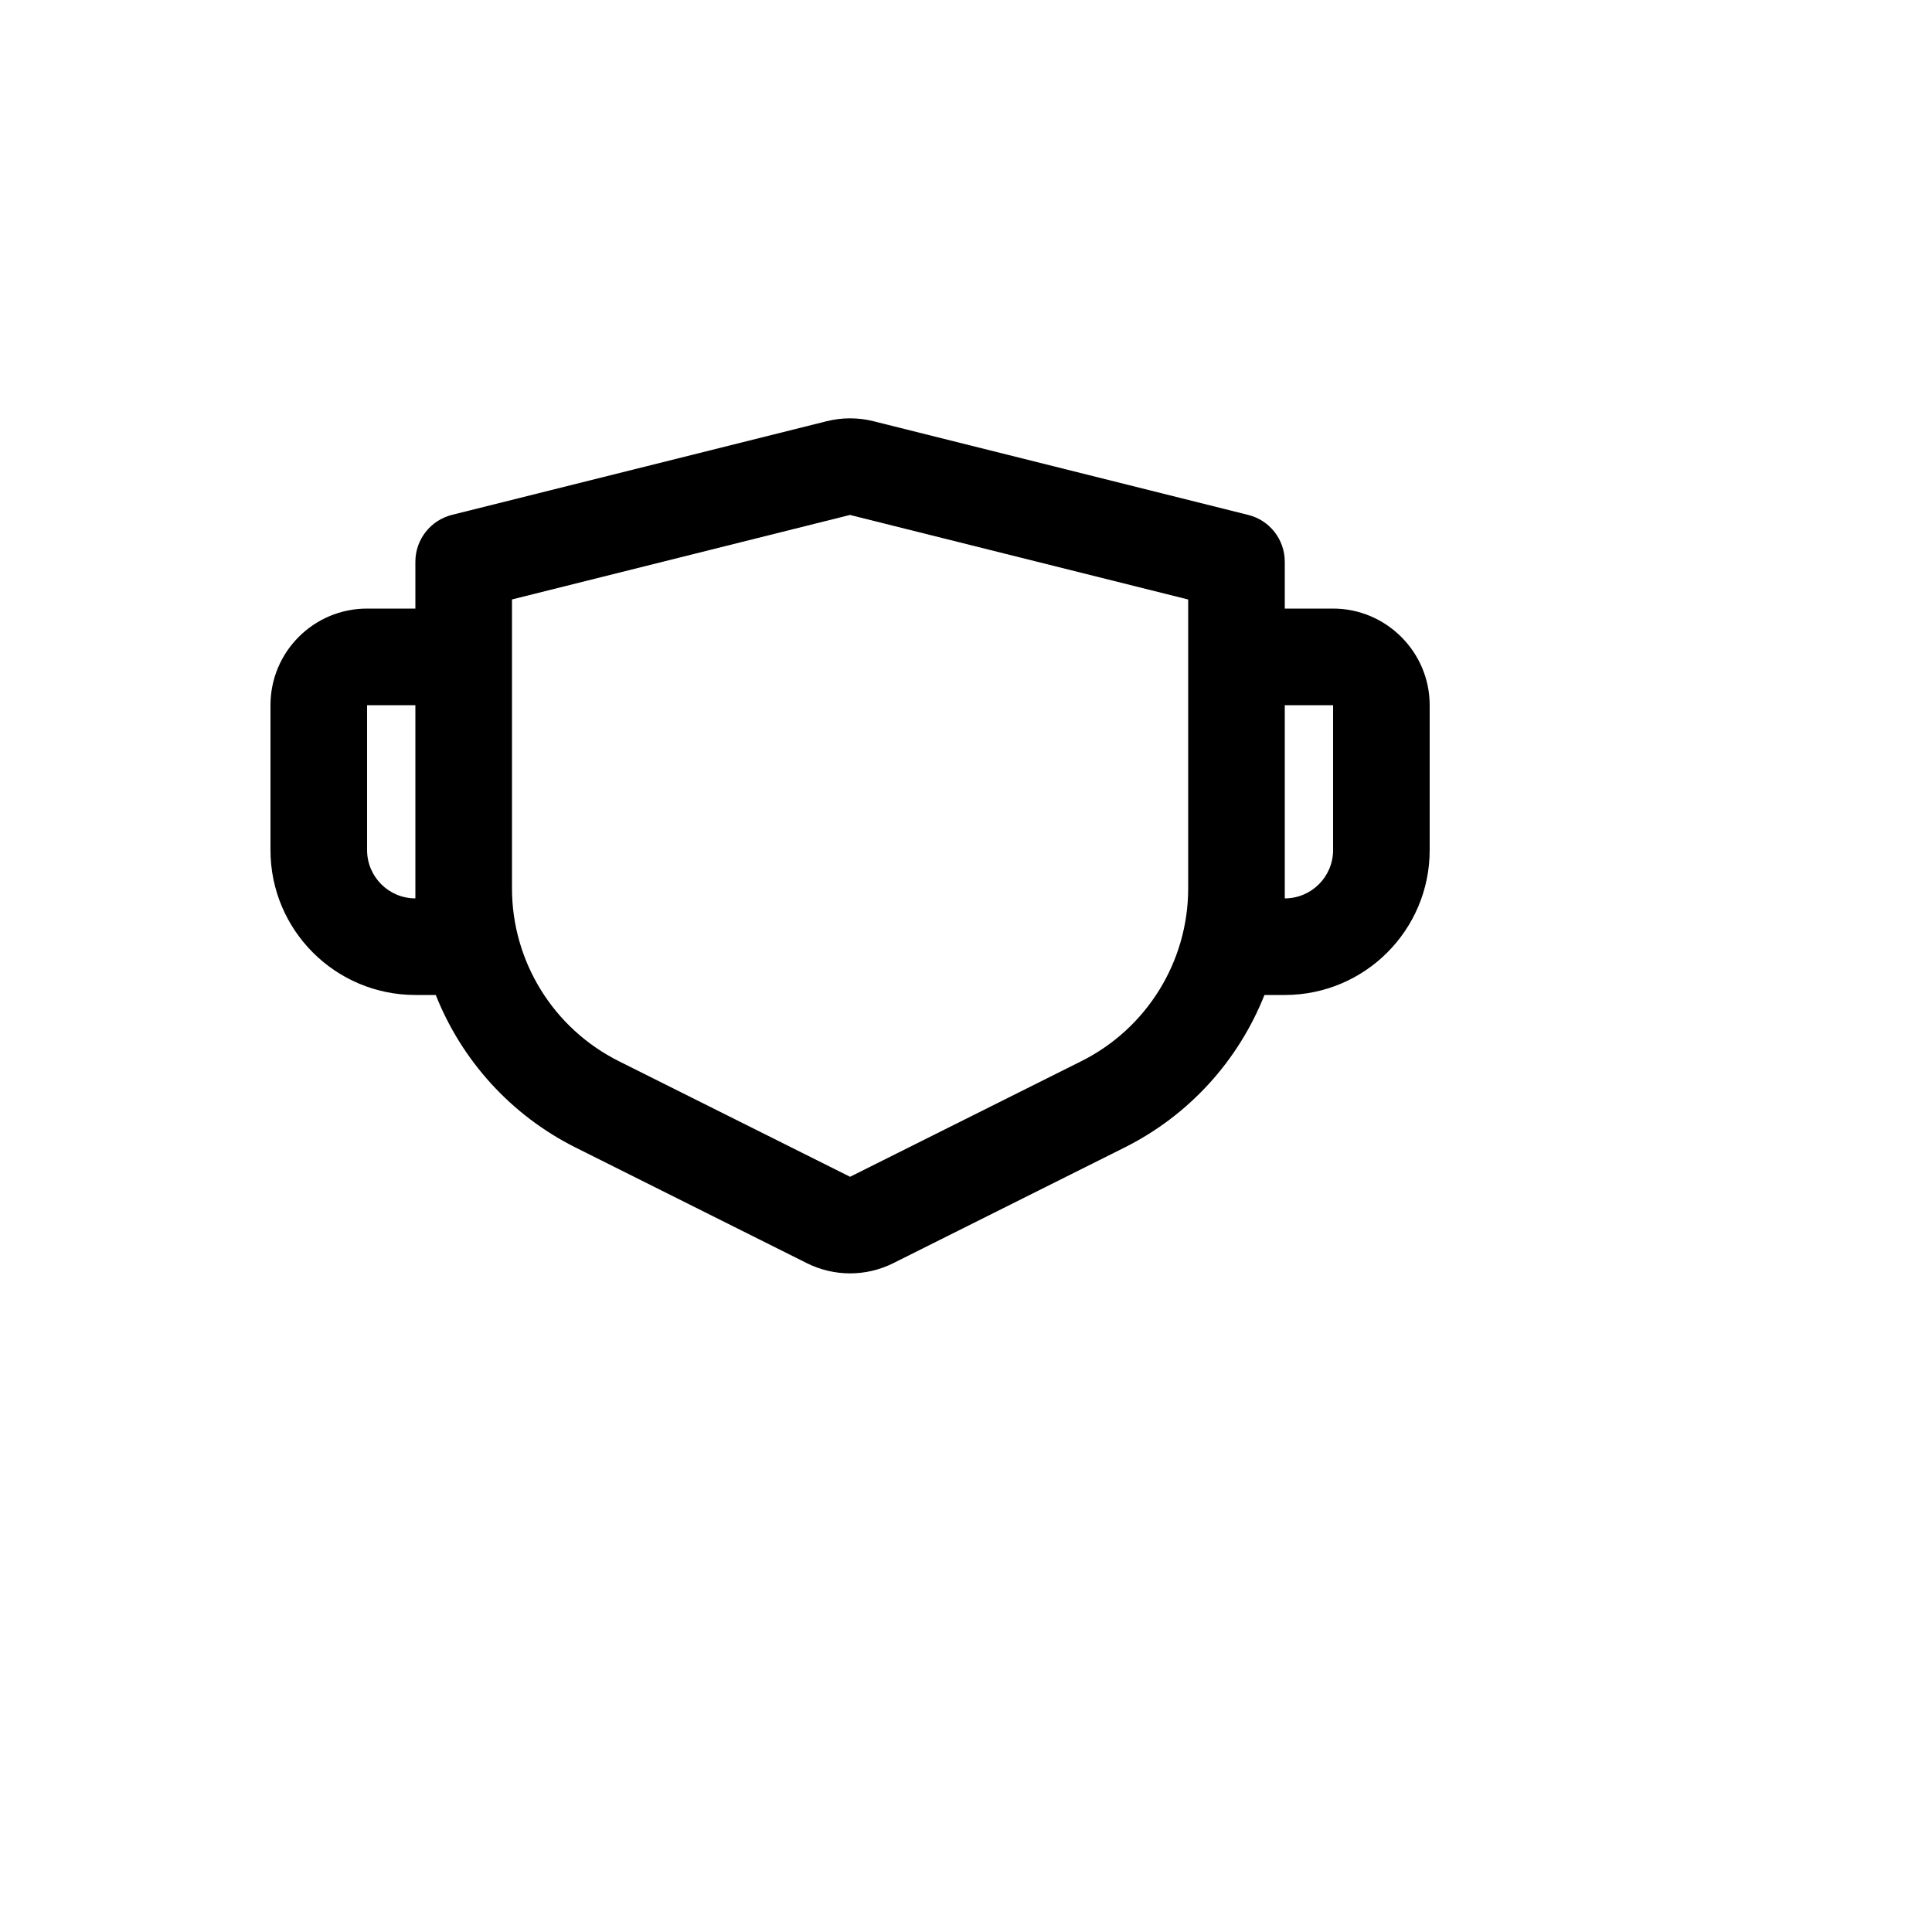 <svg xmlns="http://www.w3.org/2000/svg" version="1.1" xmlns:xlink="http://www.w3.org/1999/xlink" width="100%" height="100%" id="svgWorkerArea" viewBox="-25 -25 625 625" xmlns:idraw="https://idraw.muisca.co" style="background: white;"><defs id="defsdoc"><pattern id="patternBool" x="0" y="0" width="10" height="10" patternUnits="userSpaceOnUse" patternTransform="rotate(35)"><circle cx="5" cy="5" r="4" style="stroke: none;fill: #ff000070;"></circle></pattern></defs><g id="fileImp-344287224" class="cosito"><path id="pathImp-511838926" fill="none" class="grouped" d="M62.5 62.5C62.5 62.5 437.5 62.5 437.5 62.5 437.5 62.5 437.5 437.5 437.5 437.5 437.5 437.5 62.5 437.5 62.5 437.5 62.5 437.5 62.5 62.5 62.5 62.5"></path><path id="pathImp-289349277" class="grouped" d="M257.578 111.266C257.578 111.266 378.797 141.578 378.797 141.578 385.75 143.297 390.625 149.547 390.625 156.734 390.625 156.734 390.625 171.875 390.625 171.875 390.625 171.875 406.25 171.875 406.25 171.875 423.438 171.875 437.5 185.938 437.5 203.125 437.5 203.125 437.5 250 437.5 250 437.5 275.891 416.516 296.875 390.625 296.875 390.625 296.875 384.047 296.875 384.047 296.875 375.688 317.969 359.797 335.719 338.797 346.219 338.797 346.219 263.969 383.641 263.969 383.641 255.172 388.031 244.828 388.031 236.031 383.641 236.031 383.641 161.188 346.219 161.188 346.219 140.219 335.719 124.328 317.969 115.969 296.875 115.969 296.875 109.375 296.875 109.375 296.875 83.484 296.875 62.5 275.891 62.5 250 62.5 250 62.5 203.125 62.5 203.125 62.5 185.859 76.484 171.875 93.75 171.875 93.75 171.875 109.375 171.875 109.375 171.875 109.375 171.875 109.375 156.719 109.375 156.719 109.375 149.562 114.25 143.312 121.203 141.562 121.203 141.562 242.422 111.266 242.422 111.266 247.391 110.016 252.609 110.016 257.578 111.266 257.578 111.266 257.578 111.266 257.578 111.266M250 141.578C250 141.578 140.625 168.922 140.625 168.922 140.625 168.922 140.625 262.359 140.625 262.359 140.625 286.047 154 307.672 175.172 318.281 175.172 318.281 250 355.688 250 355.688 250 355.688 324.828 318.281 324.828 318.281 346 307.688 359.375 286.047 359.375 262.375 359.375 262.375 359.375 168.938 359.375 168.938 359.375 168.938 250 141.594 250 141.594 250 141.594 250 141.578 250 141.578M109.375 203.125C109.375 203.125 93.75 203.125 93.75 203.125 93.75 203.125 93.75 250 93.75 250 93.75 258.625 100.75 265.625 109.375 265.625 109.375 265.625 109.375 203.125 109.375 203.125 109.375 203.125 109.375 203.125 109.375 203.125M406.25 203.125C406.25 203.125 390.625 203.125 390.625 203.125 390.625 203.125 390.625 265.625 390.625 265.625 399.25 265.625 406.25 258.625 406.25 250 406.25 250 406.25 203.125 406.25 203.125 406.25 203.125 406.25 203.125 406.25 203.125"></path></g></svg>